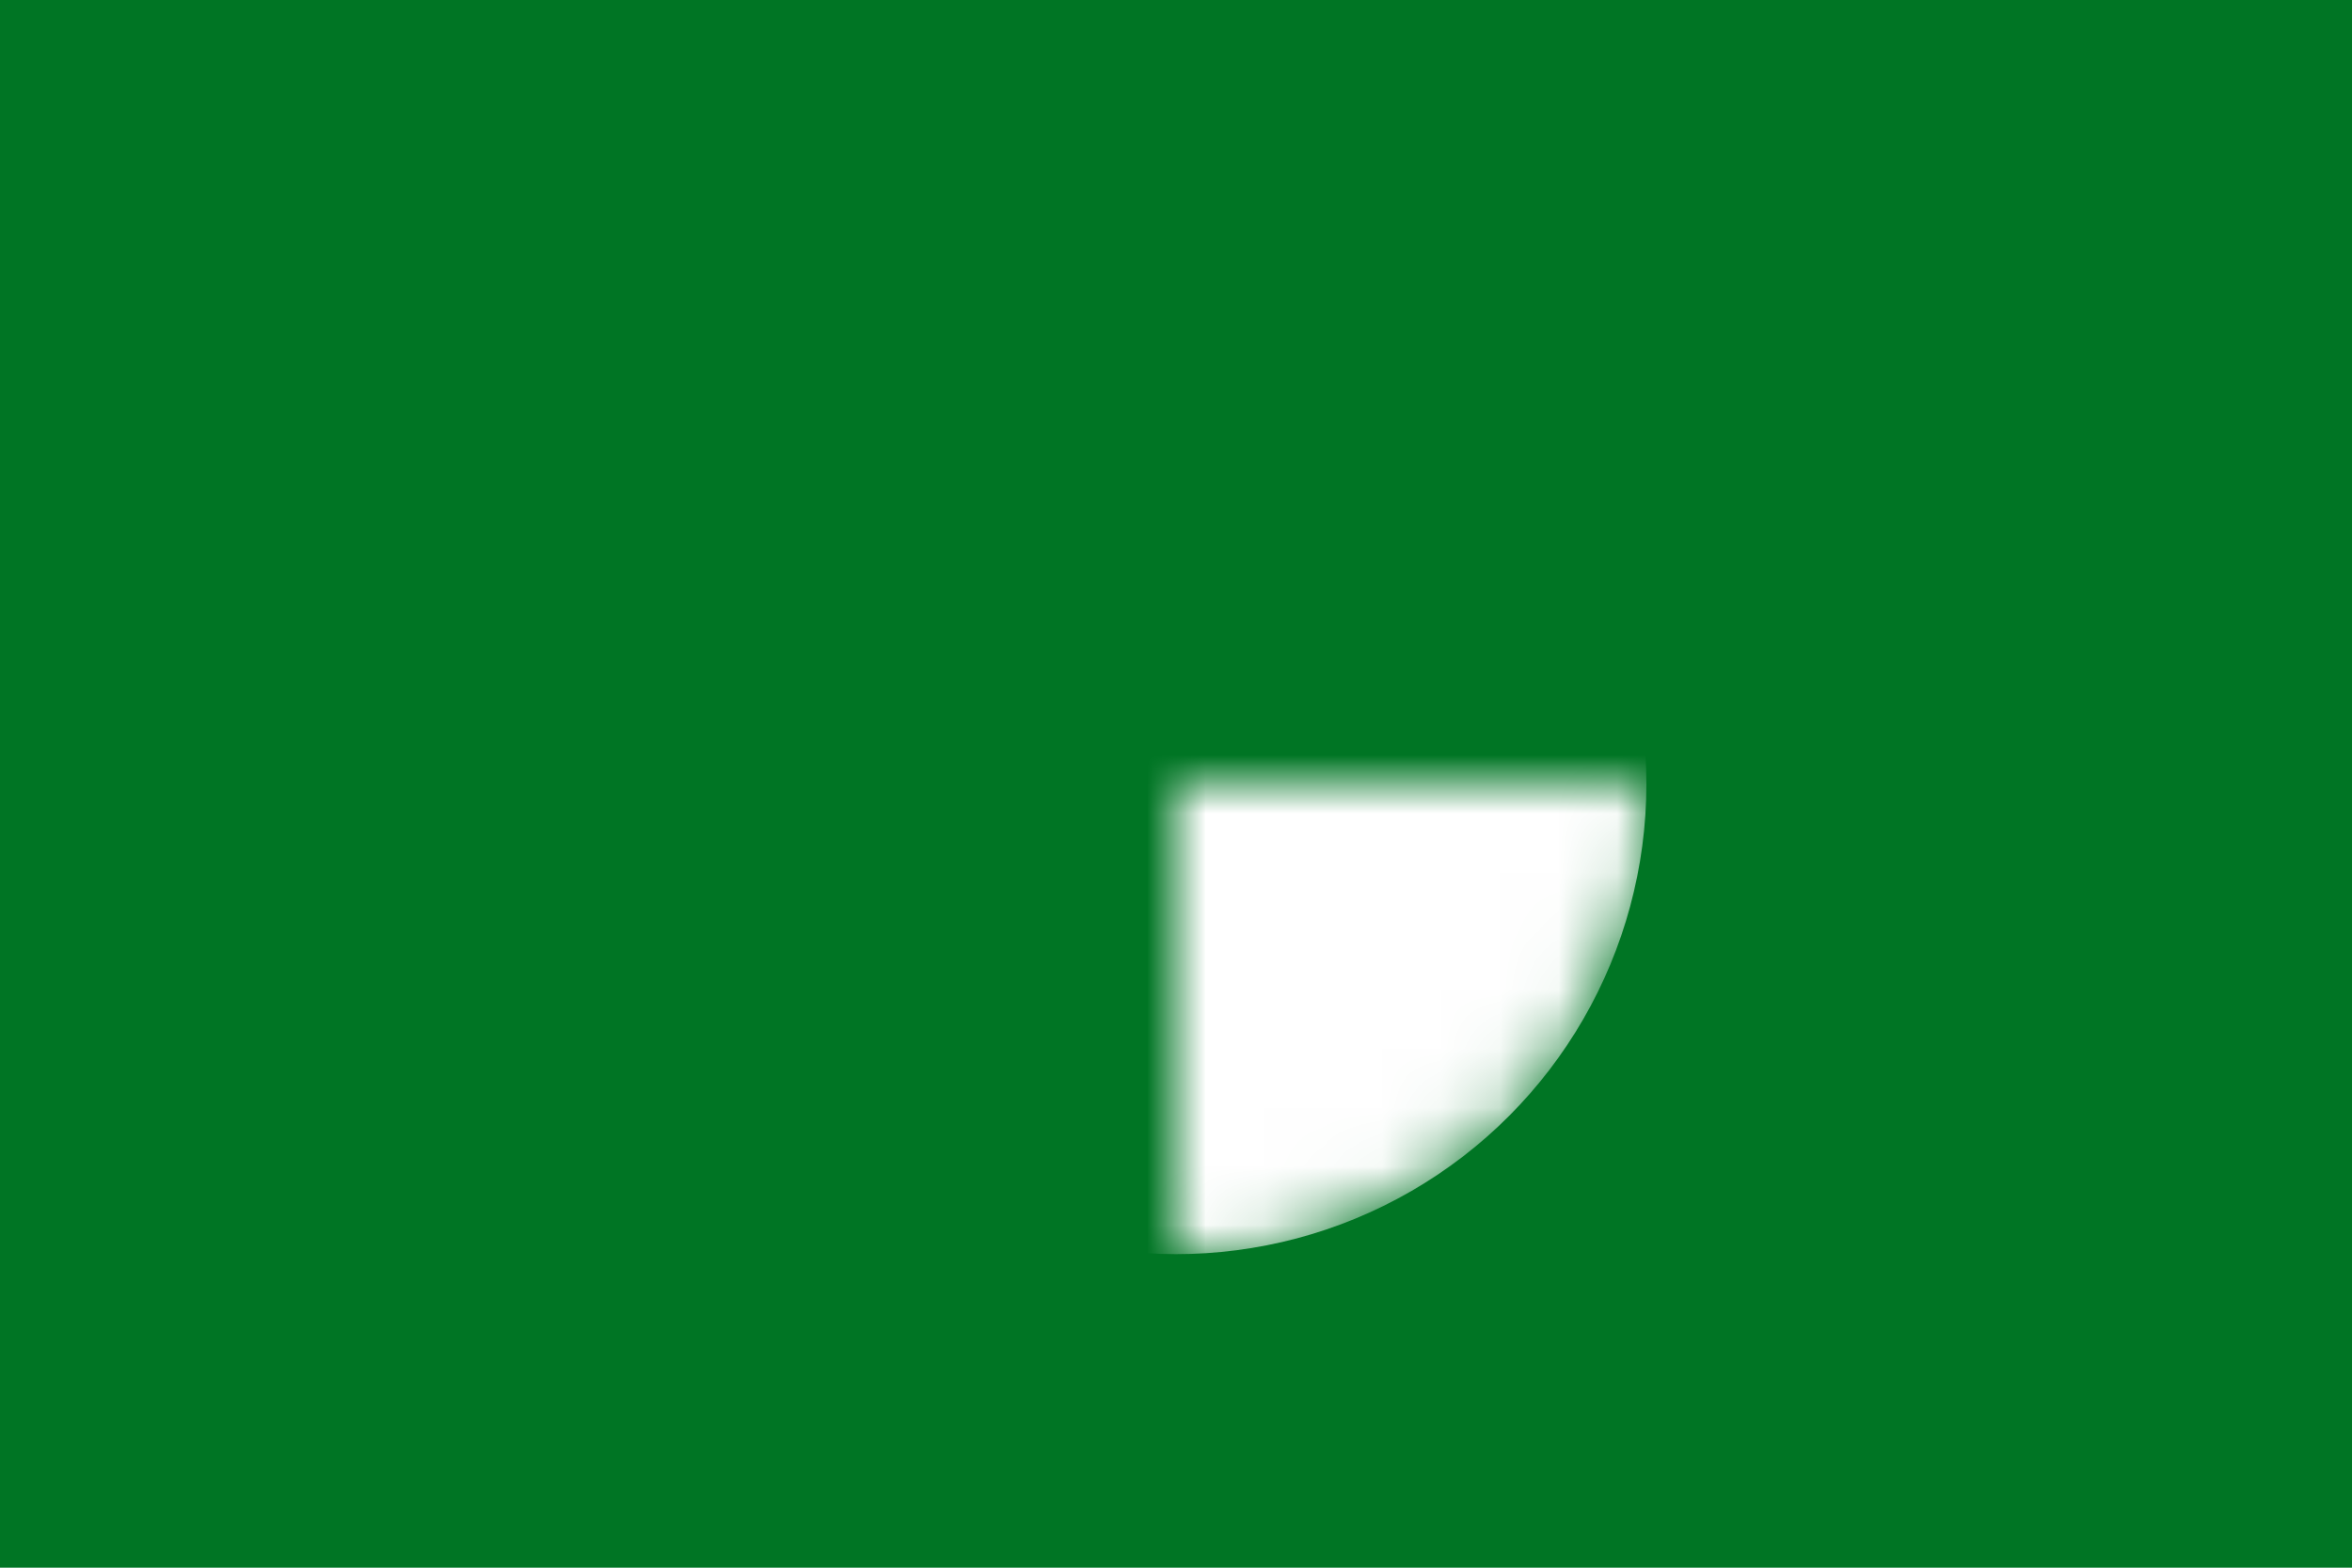 <svg xmlns="http://www.w3.org/2000/svg" width="900" height="600">
<mask id="a">
<circle r="7.5" fill="#000" stroke="#fff"/>
<circle r="3.75" fill="#000" stroke="#fff" stroke-width=".5"/>
<circle r="1.6" fill="#000" stroke="#fff" stroke-width=".8"/>
<path d="M-2.5-5.9L0 0M2.5-5.9L0 0" stroke="#000" stroke-width=".4"/>
<path d="M-2.5-5.9h5L0 0z" fill="#fff"/>
<path d="M-1.7-5.4h3.4L0-1.4z" fill="#000"/>
</mask>
<path d="M0 0h900v600H0z" fill="#007524"/>
<circle r="8" mask="url(#a)" fill="#fff" transform="translate(450 300) scale(22.5)"/>
</svg>